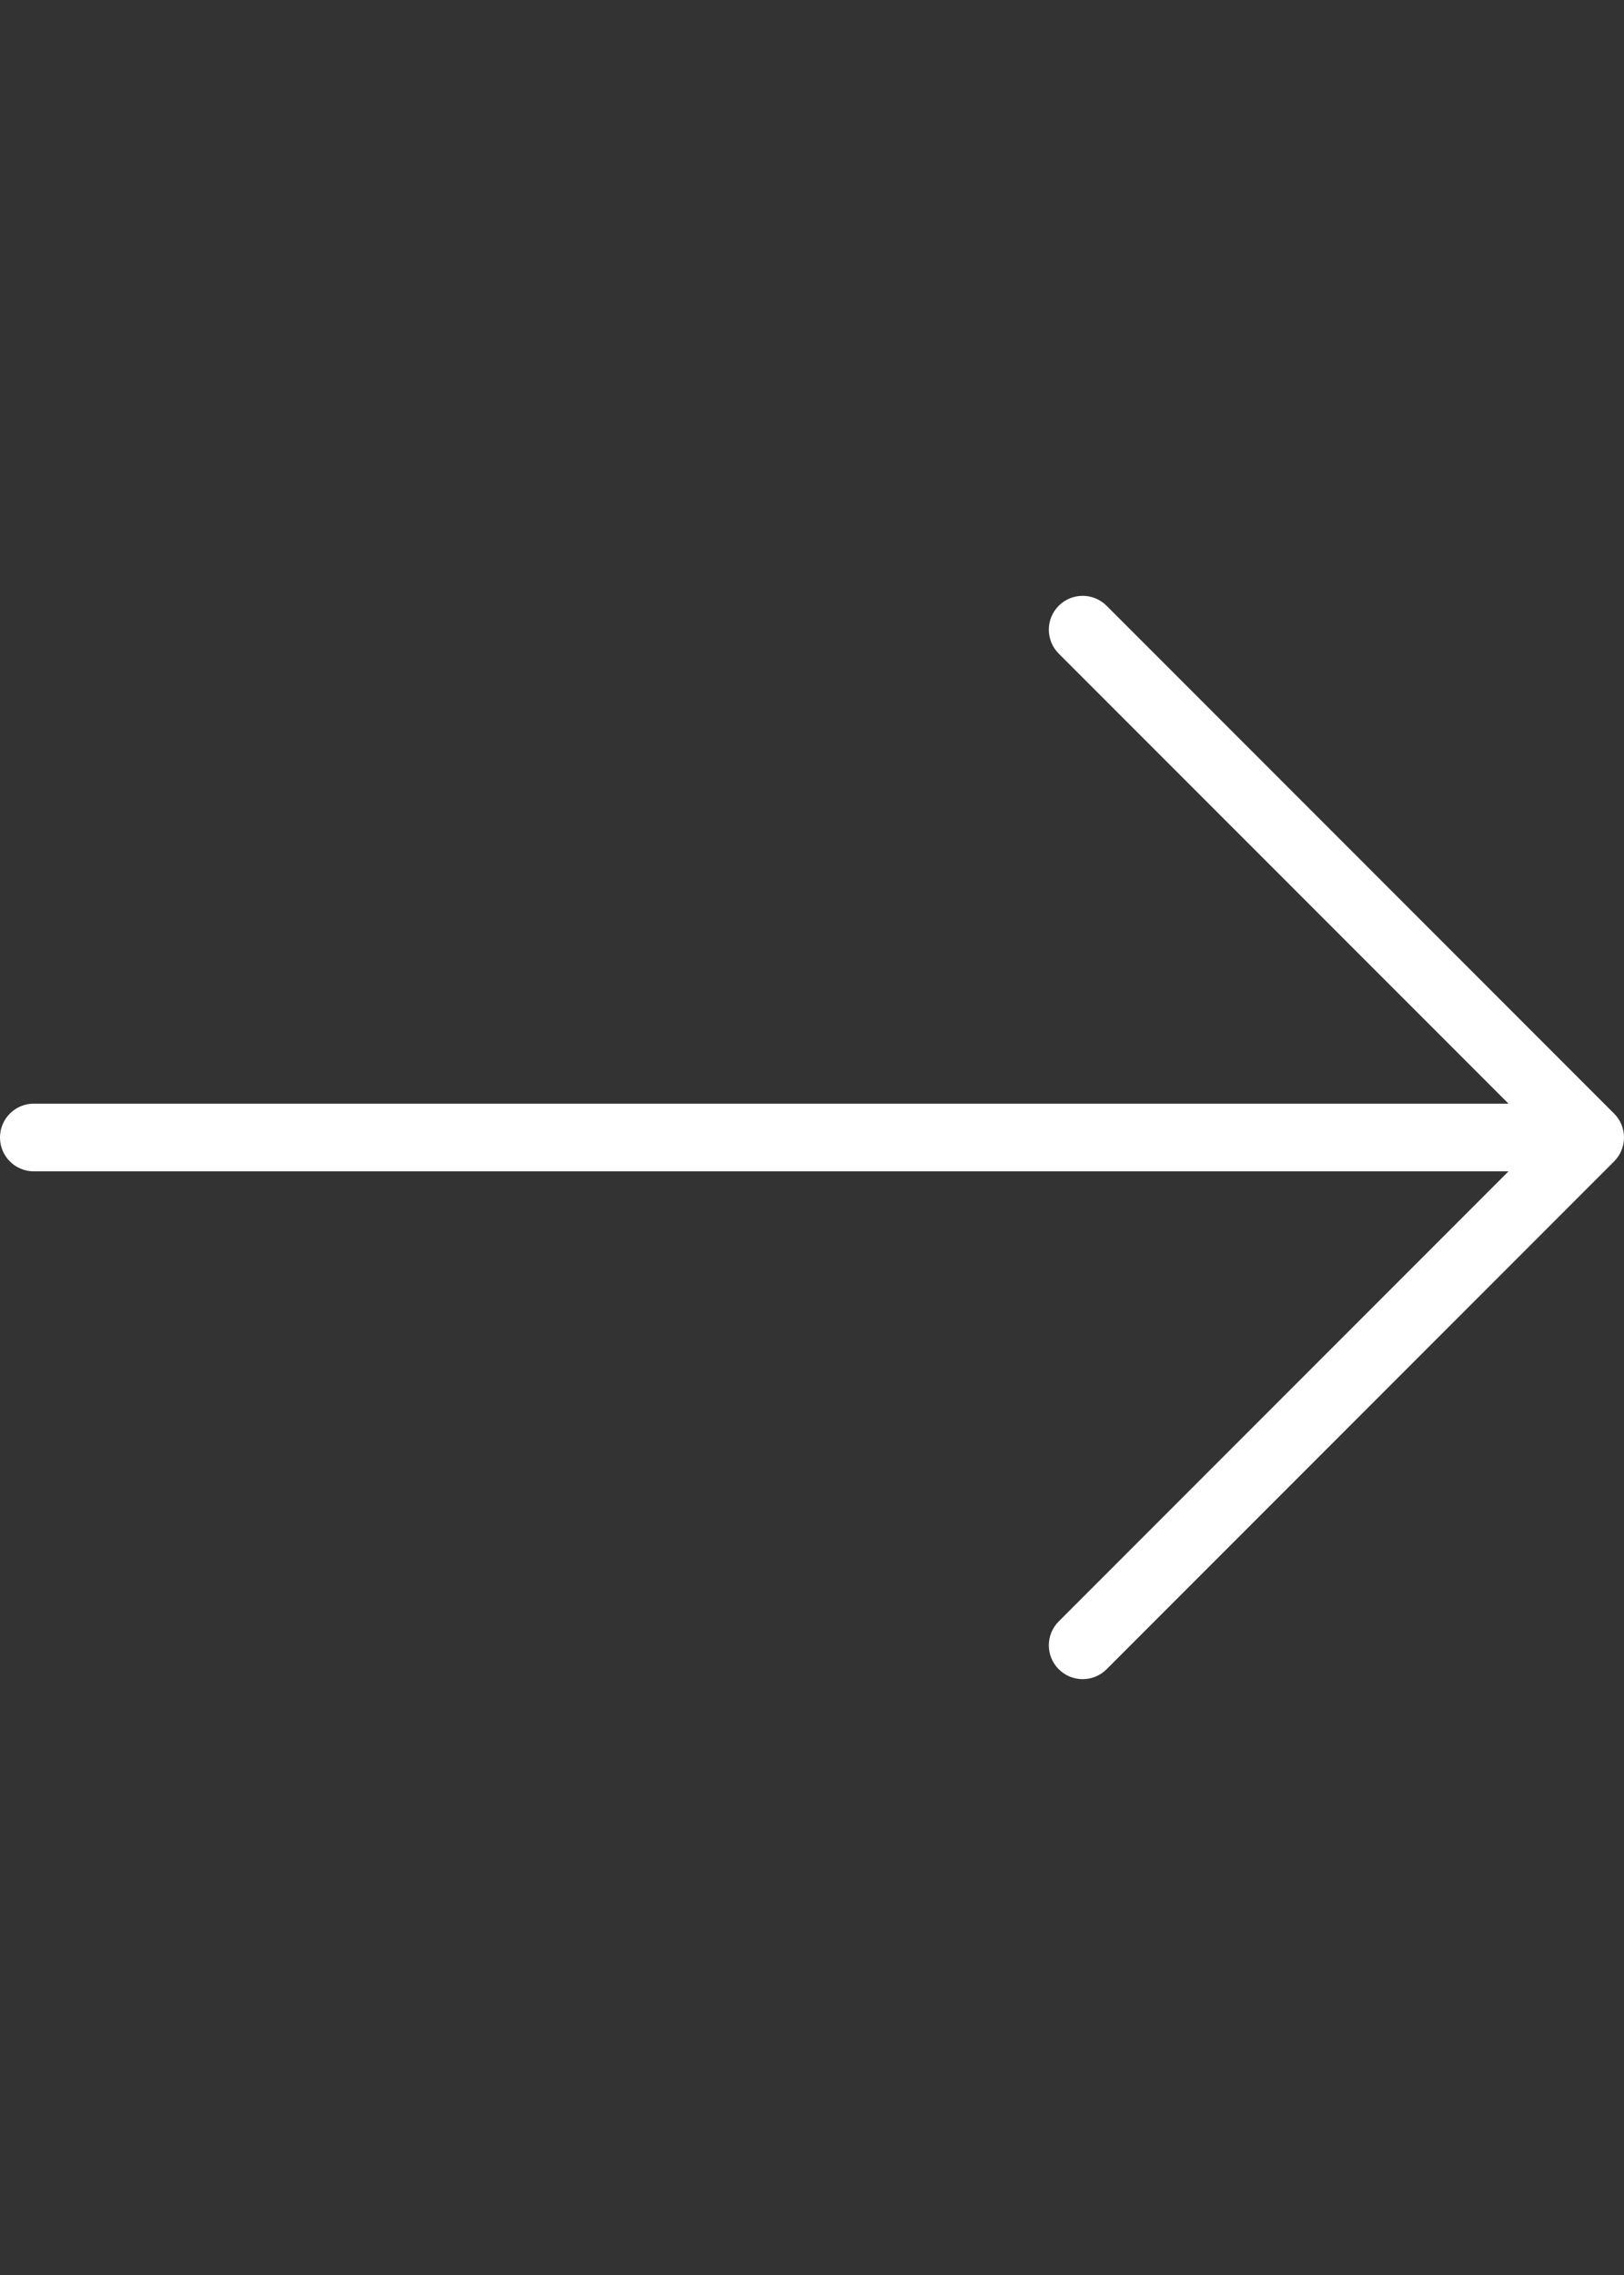 <?xml version="1.0" encoding="utf-8"?>
<!-- Generator: Adobe Illustrator 13.0.0, SVG Export Plug-In . SVG Version: 6.00 Build 14948)  -->
<!DOCTYPE svg PUBLIC "-//W3C//DTD SVG 1.1//EN" "http://www.w3.org/Graphics/SVG/1.1/DTD/svg11.dtd">
<svg version="1.1" id="Layer_1" xmlns="http://www.w3.org/2000/svg" xmlns:xlink="http://www.w3.org/1999/xlink" x="0px" y="0px"
	 width="496.063px" height="694.488px" viewBox="0 0 496.063 694.488" enable-background="new 0 0 496.063 694.488"
	 xml:space="preserve">
<rect x="0" y="0" width="496.063" height="694.488" fill="#333333" stroke="none"/>
<g>
	<g>
		<path fill="#FFFFFF" d="M493.035,339.937l-155.021-155.02c-4.037-4.037-10.577-4.037-14.613,0c-4.037,4.038-4.037,10.577,0,14.614
			l137.379,137.378H10.335C4.622,336.909,0,341.532,0,347.244c0,5.713,4.622,10.335,10.335,10.335h450.445L323.402,494.957
			c-4.037,4.037-4.037,10.577,0,14.613c2.019,2.018,4.663,3.027,7.308,3.027c2.644,0,5.288-1.01,7.307-3.027l155.021-155.02
			C497.073,350.514,497.073,343.974,493.035,339.937z"/>
	</g>
</g>
</svg>
